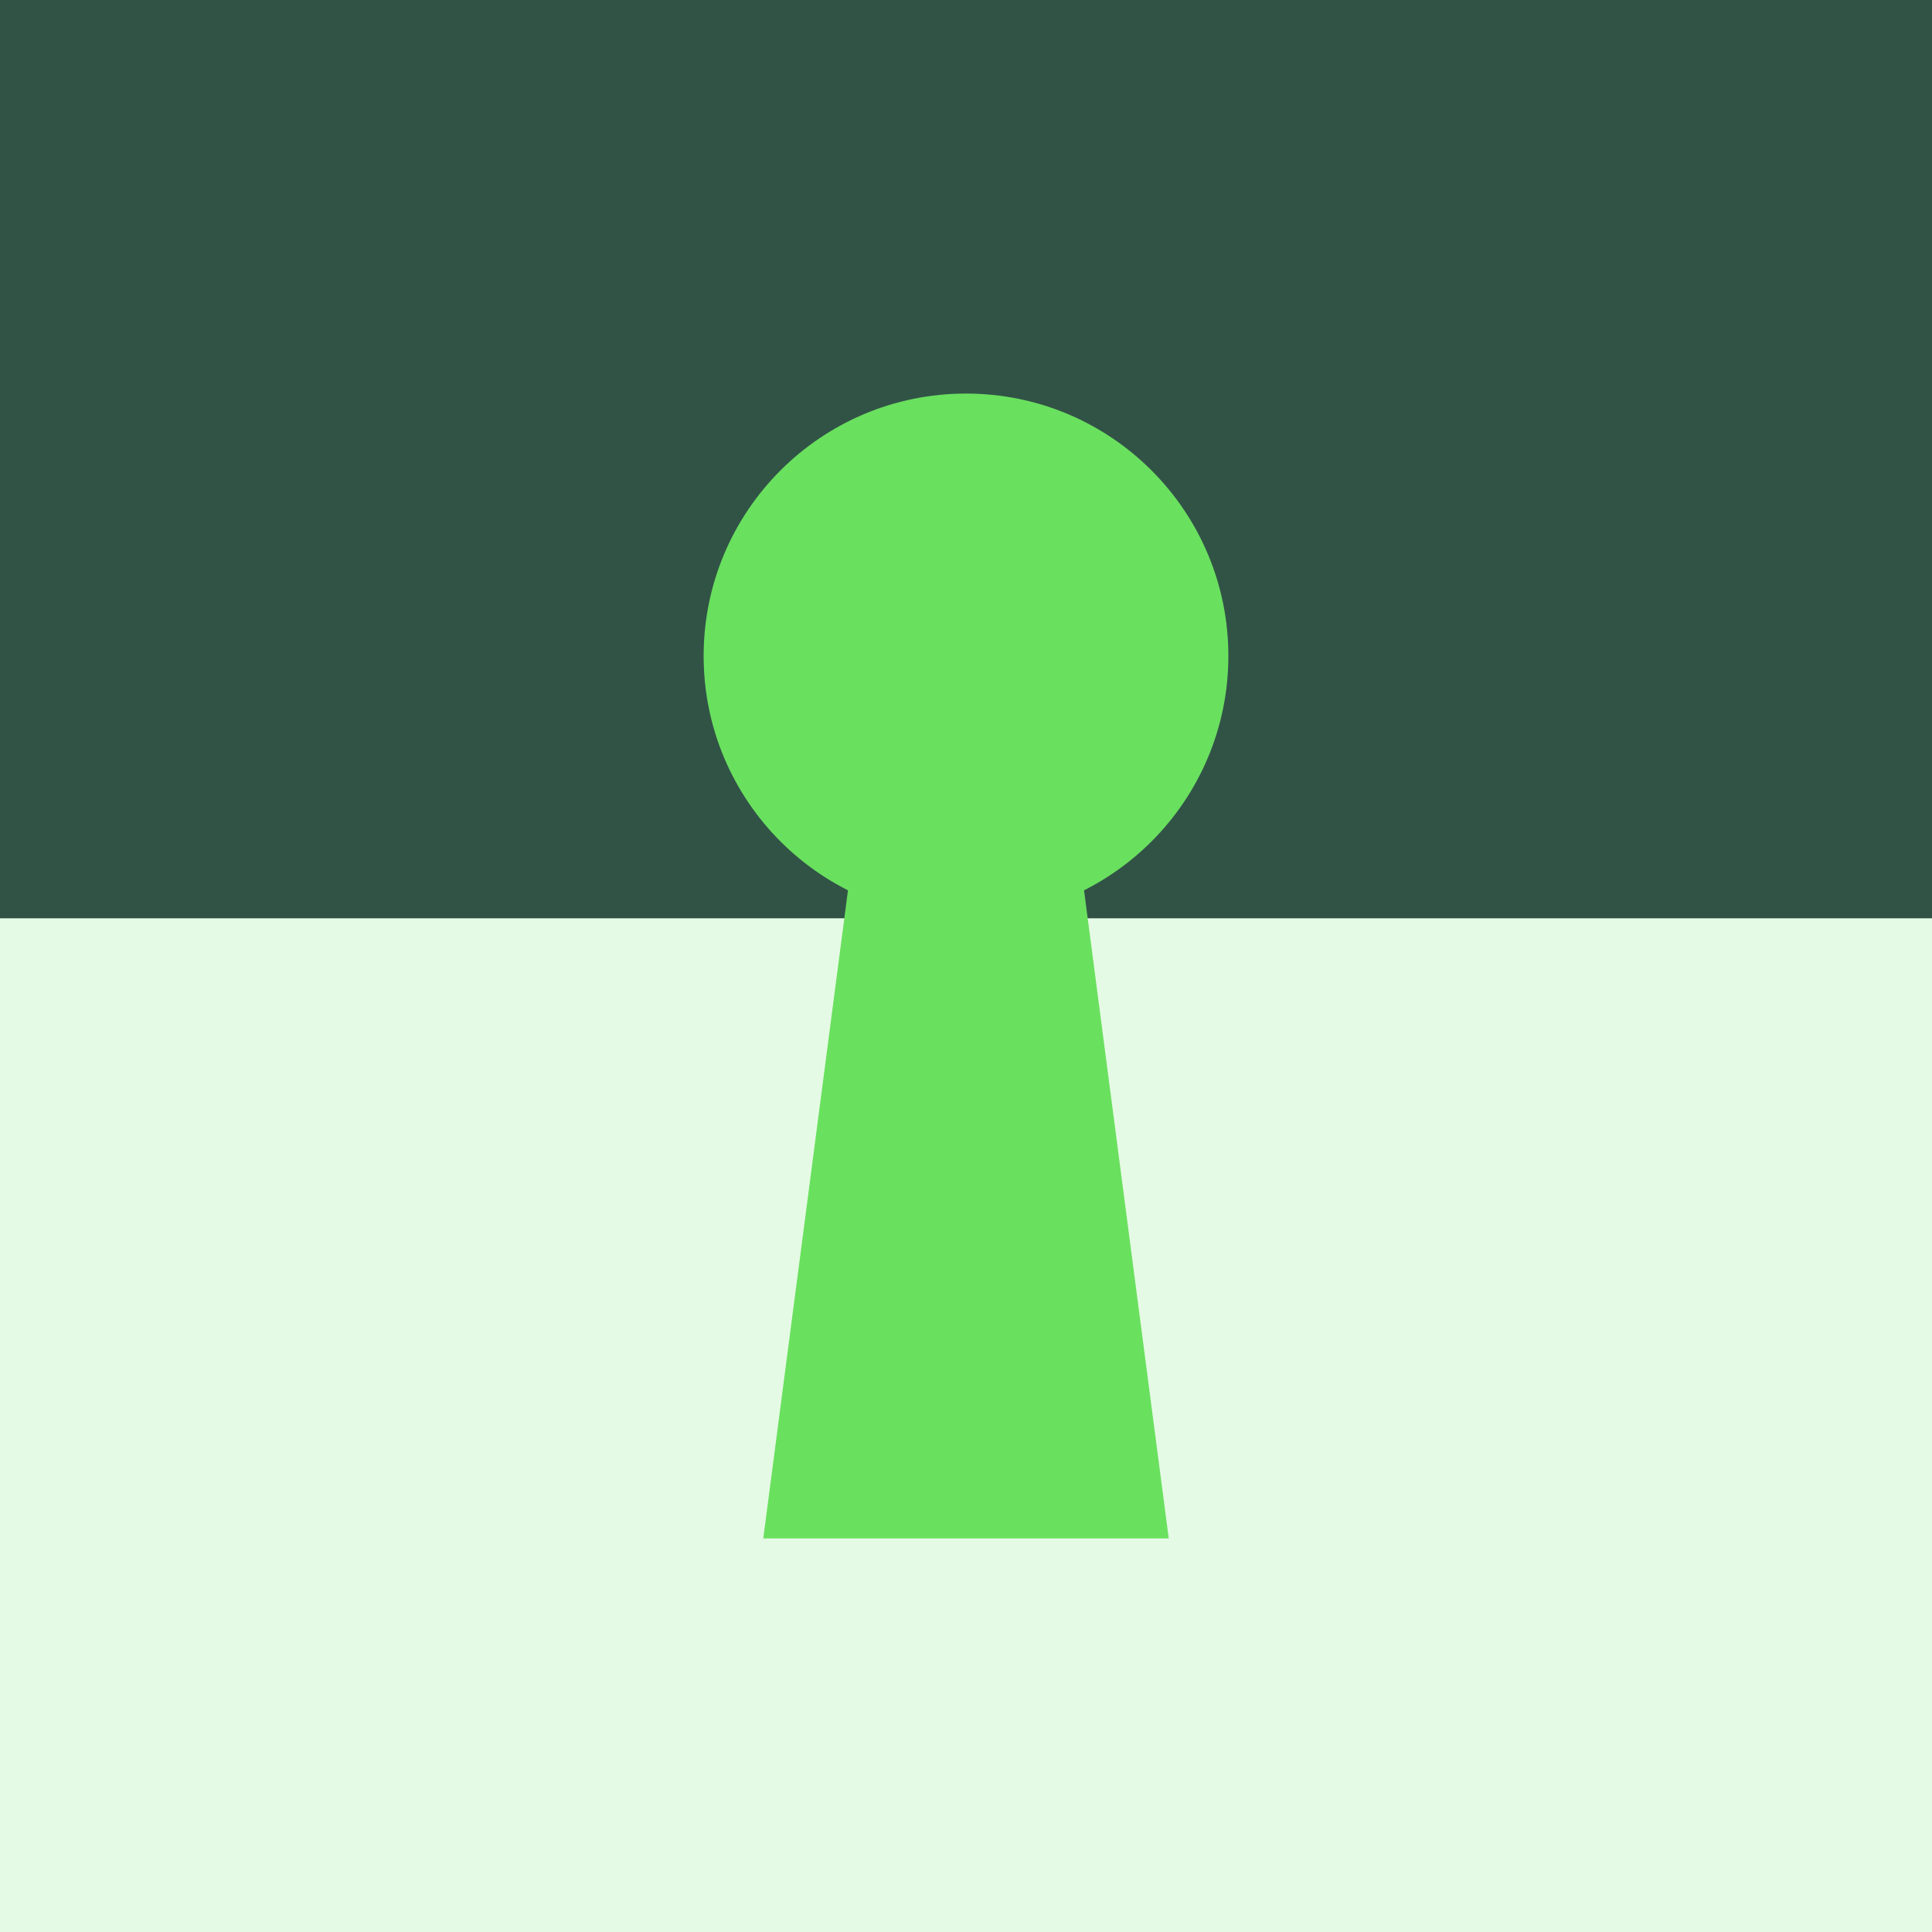 <svg width="104" height="104" viewBox="0 0 104 104" fill="none" xmlns="http://www.w3.org/2000/svg">
<rect width="104" height="104" fill="#E5FAE4"/>
<rect width="104" height="49.432" fill="#315346"/>
<circle cx="52" cy="35.309" r="14.123" fill="#6AE05F"/>
<path d="M48.554 25.679H55.447L62.914 82.815H41.087L48.554 25.679Z" fill="#6AE05F"/>
</svg>
